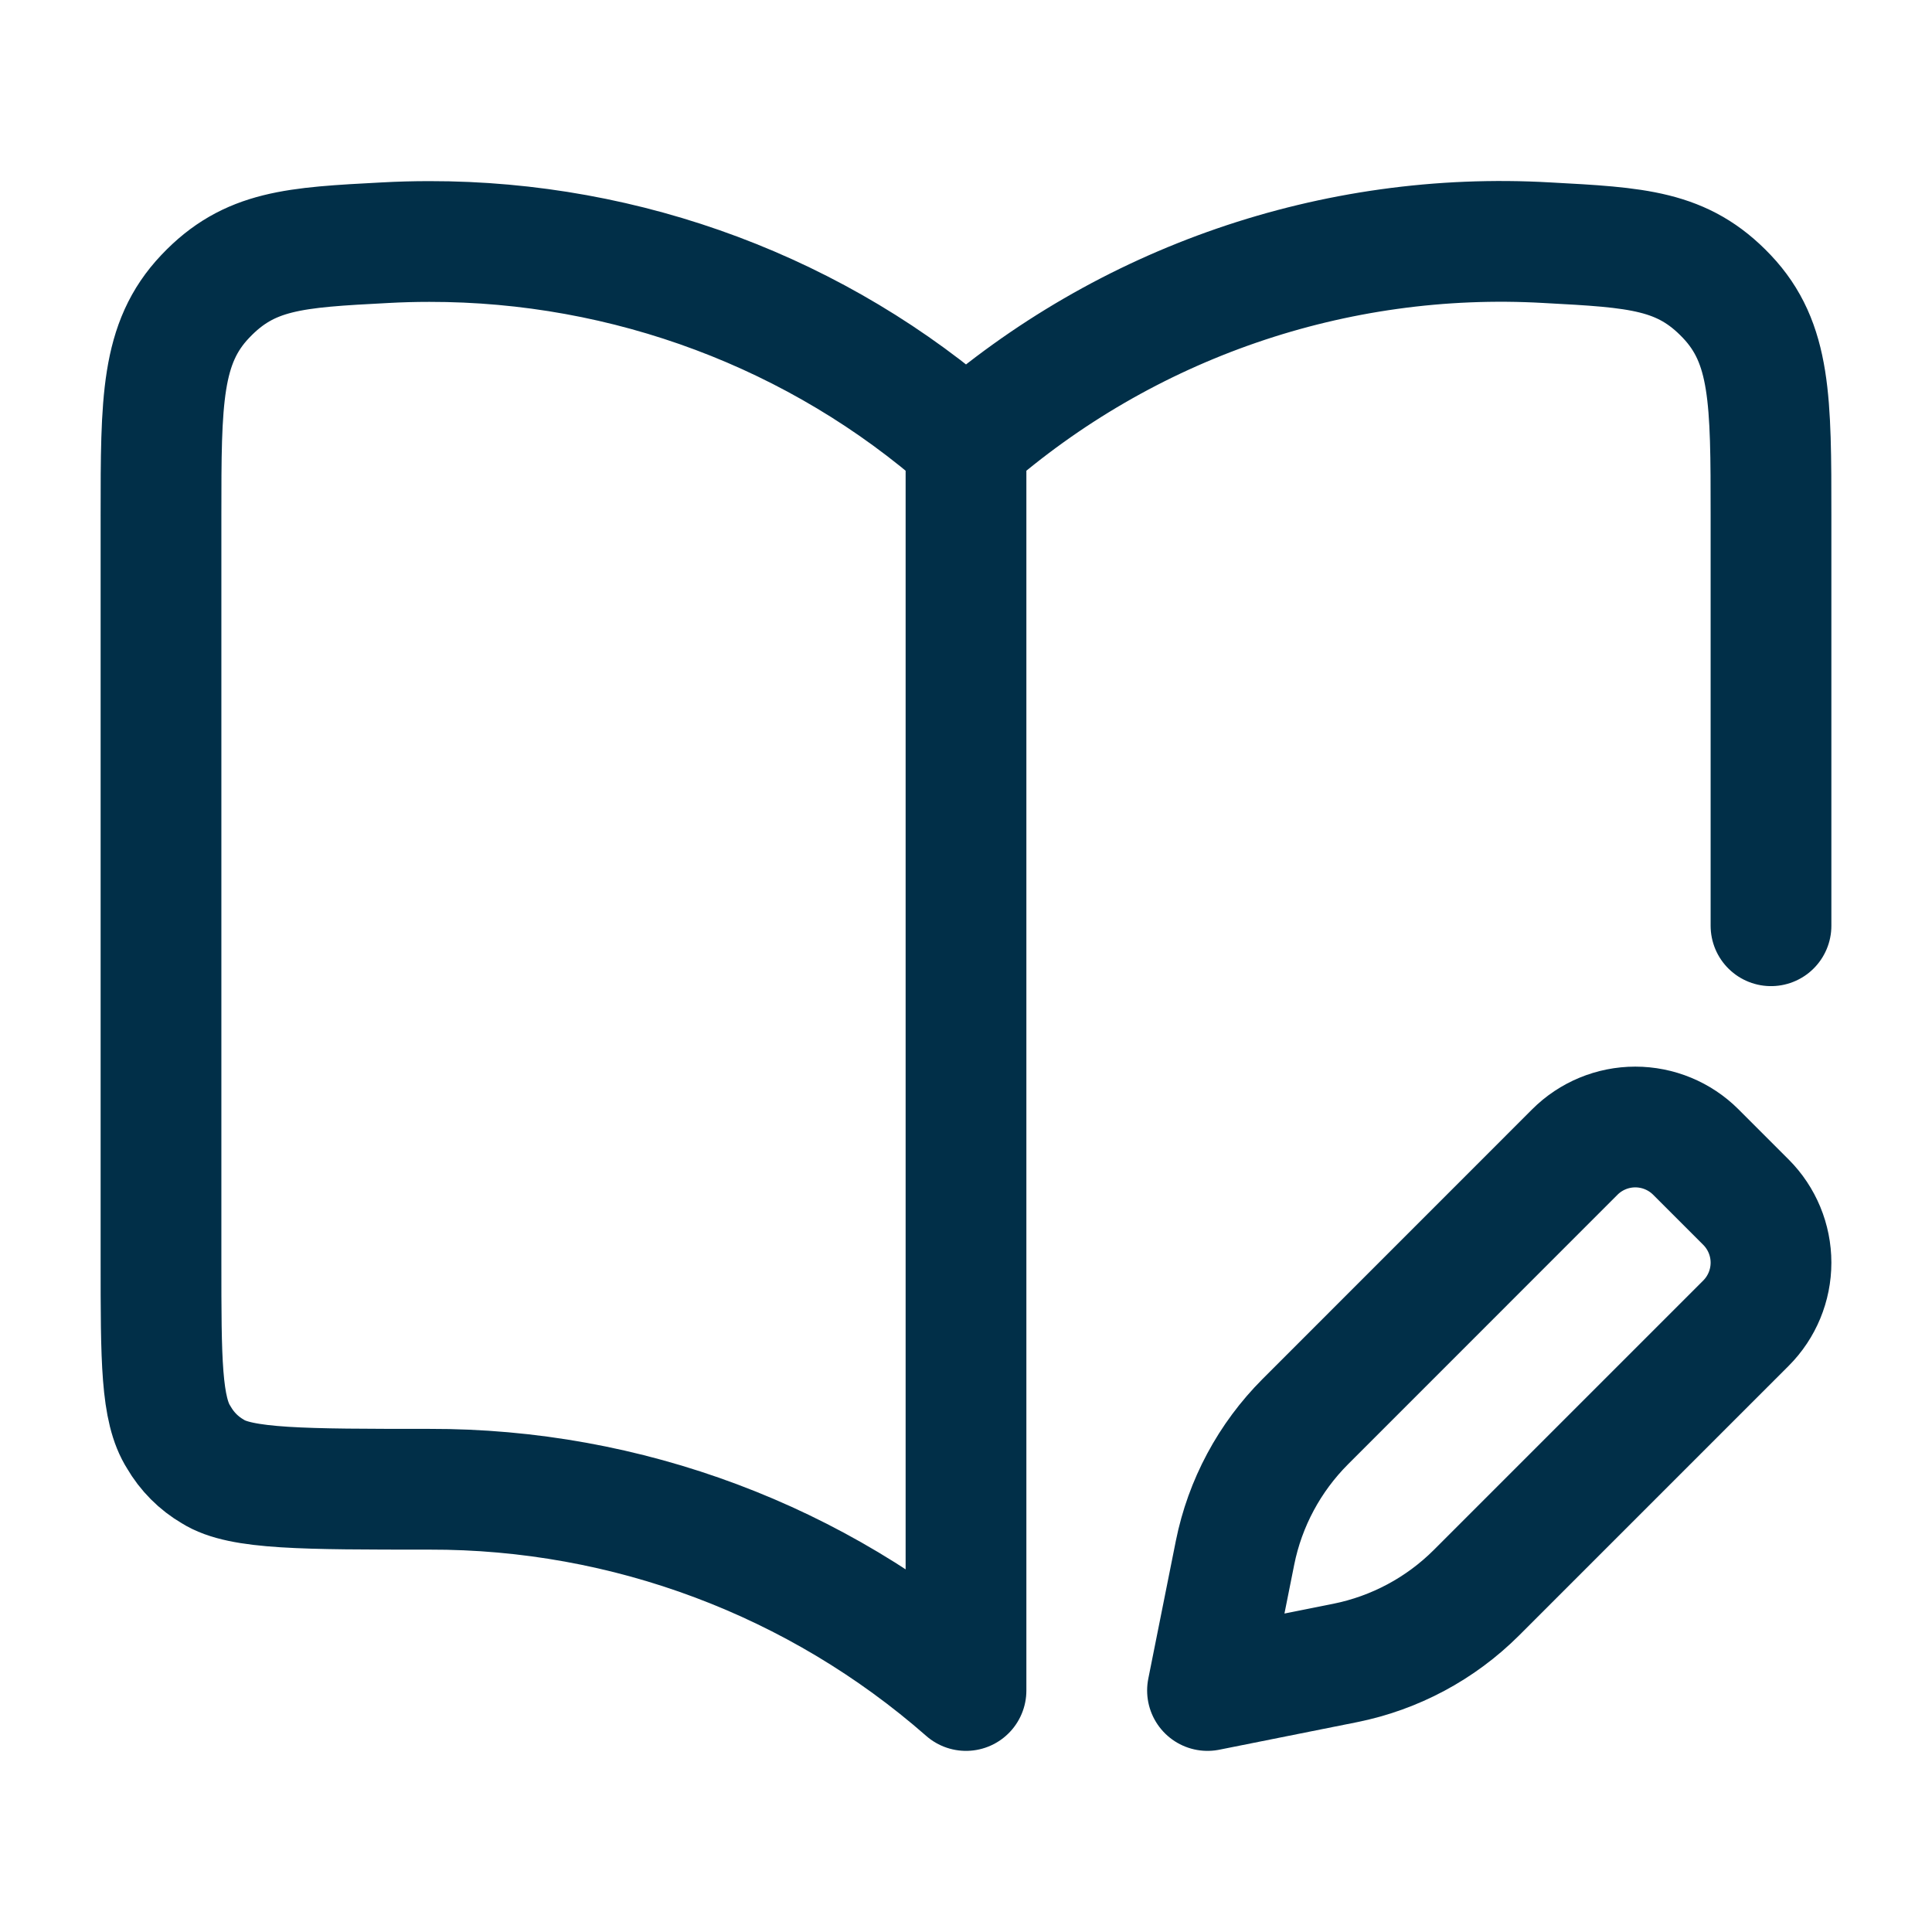 <?xml version="1.0" encoding="UTF-8"?> <svg xmlns="http://www.w3.org/2000/svg" width="24" height="24" viewBox="0 0 24 24" fill="none"><path d="M12 5.5C10.169 3.887 7.793 2.997 5.333 3C5.148 3 4.965 3.005 4.783 3.015C3.659 3.074 3.097 3.104 2.549 3.683C2 4.262 2 4.975 2 6.403V15.663C2 16.895 2 17.51 2.221 17.855C2.323 18.031 2.469 18.178 2.645 18.28C2.99 18.5 3.771 18.5 5.333 18.5C7.786 18.494 10.156 19.383 12 21V5.5ZM12 5.5C13.986 3.757 16.578 2.864 19.217 3.015C20.341 3.075 20.903 3.105 21.451 3.683C22 4.262 22 4.975 22 6.403V11.5M21.689 14.934L21.066 14.311C20.867 14.112 20.596 14 20.314 14C20.033 14 19.762 14.112 19.563 14.311L16.214 17.661C15.77 18.106 15.466 18.672 15.342 19.289L15 21L16.71 20.658C17.327 20.534 17.894 20.231 18.34 19.786L21.689 16.437C21.888 16.238 22 15.967 22 15.685C22 15.404 21.888 15.133 21.689 14.934Z" stroke="#012F48" stroke-width="1.5" stroke-linecap="round" stroke-linejoin="round"></path></svg> 